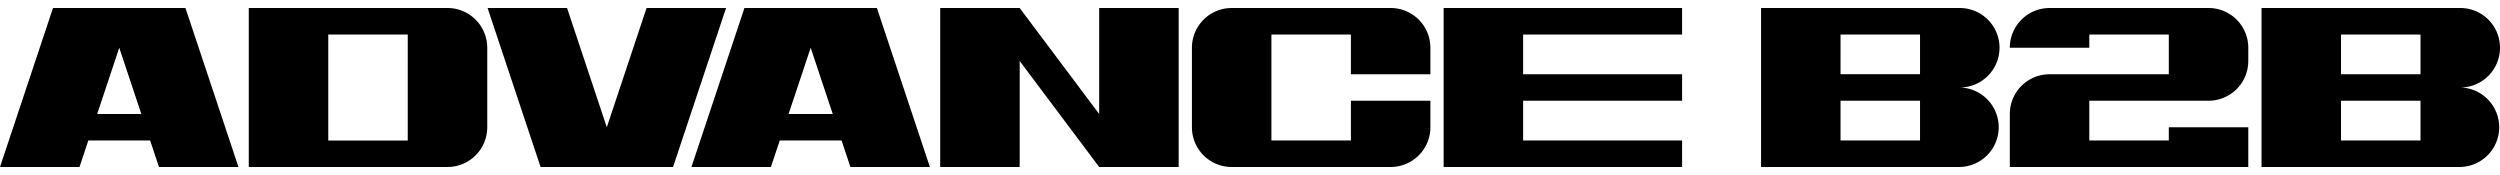 <svg xmlns="http://www.w3.org/2000/svg" width="300" height="21" fill="none"><path fill="#000" d="m77.587.96-4.77 14.309L68.047.96H58.51l6.36 19.077h15.897L87.126.961zm-23.888 0H29.853v19.078h23.846a4.77 4.77 0 0 0 4.77-4.77V5.73a4.77 4.77 0 0 0-4.77-4.77M48.93 16.86h-9.538V4.14h9.539zM6.36.96 0 20.038h9.539l1.06-3.18h7.418l1.06 3.18h9.539L22.256.961zm5.3 12.718 2.649-7.949 2.65 7.95zM166.876.961H147.8a4.77 4.77 0 0 0-4.769 4.77v9.538a4.77 4.77 0 0 0 4.769 4.77h19.077a4.77 4.77 0 0 0 4.77-4.77v-3.18h-9.539v4.77h-9.539V4.14h9.539v4.77h9.539V5.73a4.77 4.77 0 0 0-4.77-4.77m73.065 4.77a4.77 4.77 0 0 0-4.77-4.77h-23.846v19.077h23.846a4.77 4.77 0 0 0 0-9.538 4.77 4.77 0 0 0 4.77-4.77m-9.539 11.128h-9.539v-4.77h9.539zm0-7.95h-9.539V4.14h9.539zM265.025.962h-19.077a4.77 4.77 0 0 0-4.77 4.77h9.539V4.14h9.539V8.91h-14.308c-.976 0-1.882.291-2.636.795a4.76 4.76 0 0 0-2.134 3.974v6.36h28.616v-4.77h-9.538v1.59h-9.539v-4.77h14.308a4.77 4.77 0 0 0 4.769-4.769V5.73a4.77 4.77 0 0 0-4.769-4.77m30.206 9.539a4.77 4.77 0 0 0 0-9.54h-23.847v19.078h23.847a4.77 4.77 0 0 0 0-9.538m-4.77 6.359h-9.538v-4.77h9.538zm0-7.95h-9.538V4.14h9.538zm-158.559 4.77L122.363.961h-9.538v19.077h9.538V7.32l9.539 12.718h9.539V.961h-9.539zM89.332.961l-6.36 19.077h9.539l1.06-3.18h7.419l1.06 3.18h9.538L105.229.961zm5.299 12.718 2.65-7.949 2.649 7.95zm78.605 6.36h28.616v-3.18h-19.077v-4.77h19.077V8.91h-19.077V4.14h19.077V.96h-28.616z"></path></svg>